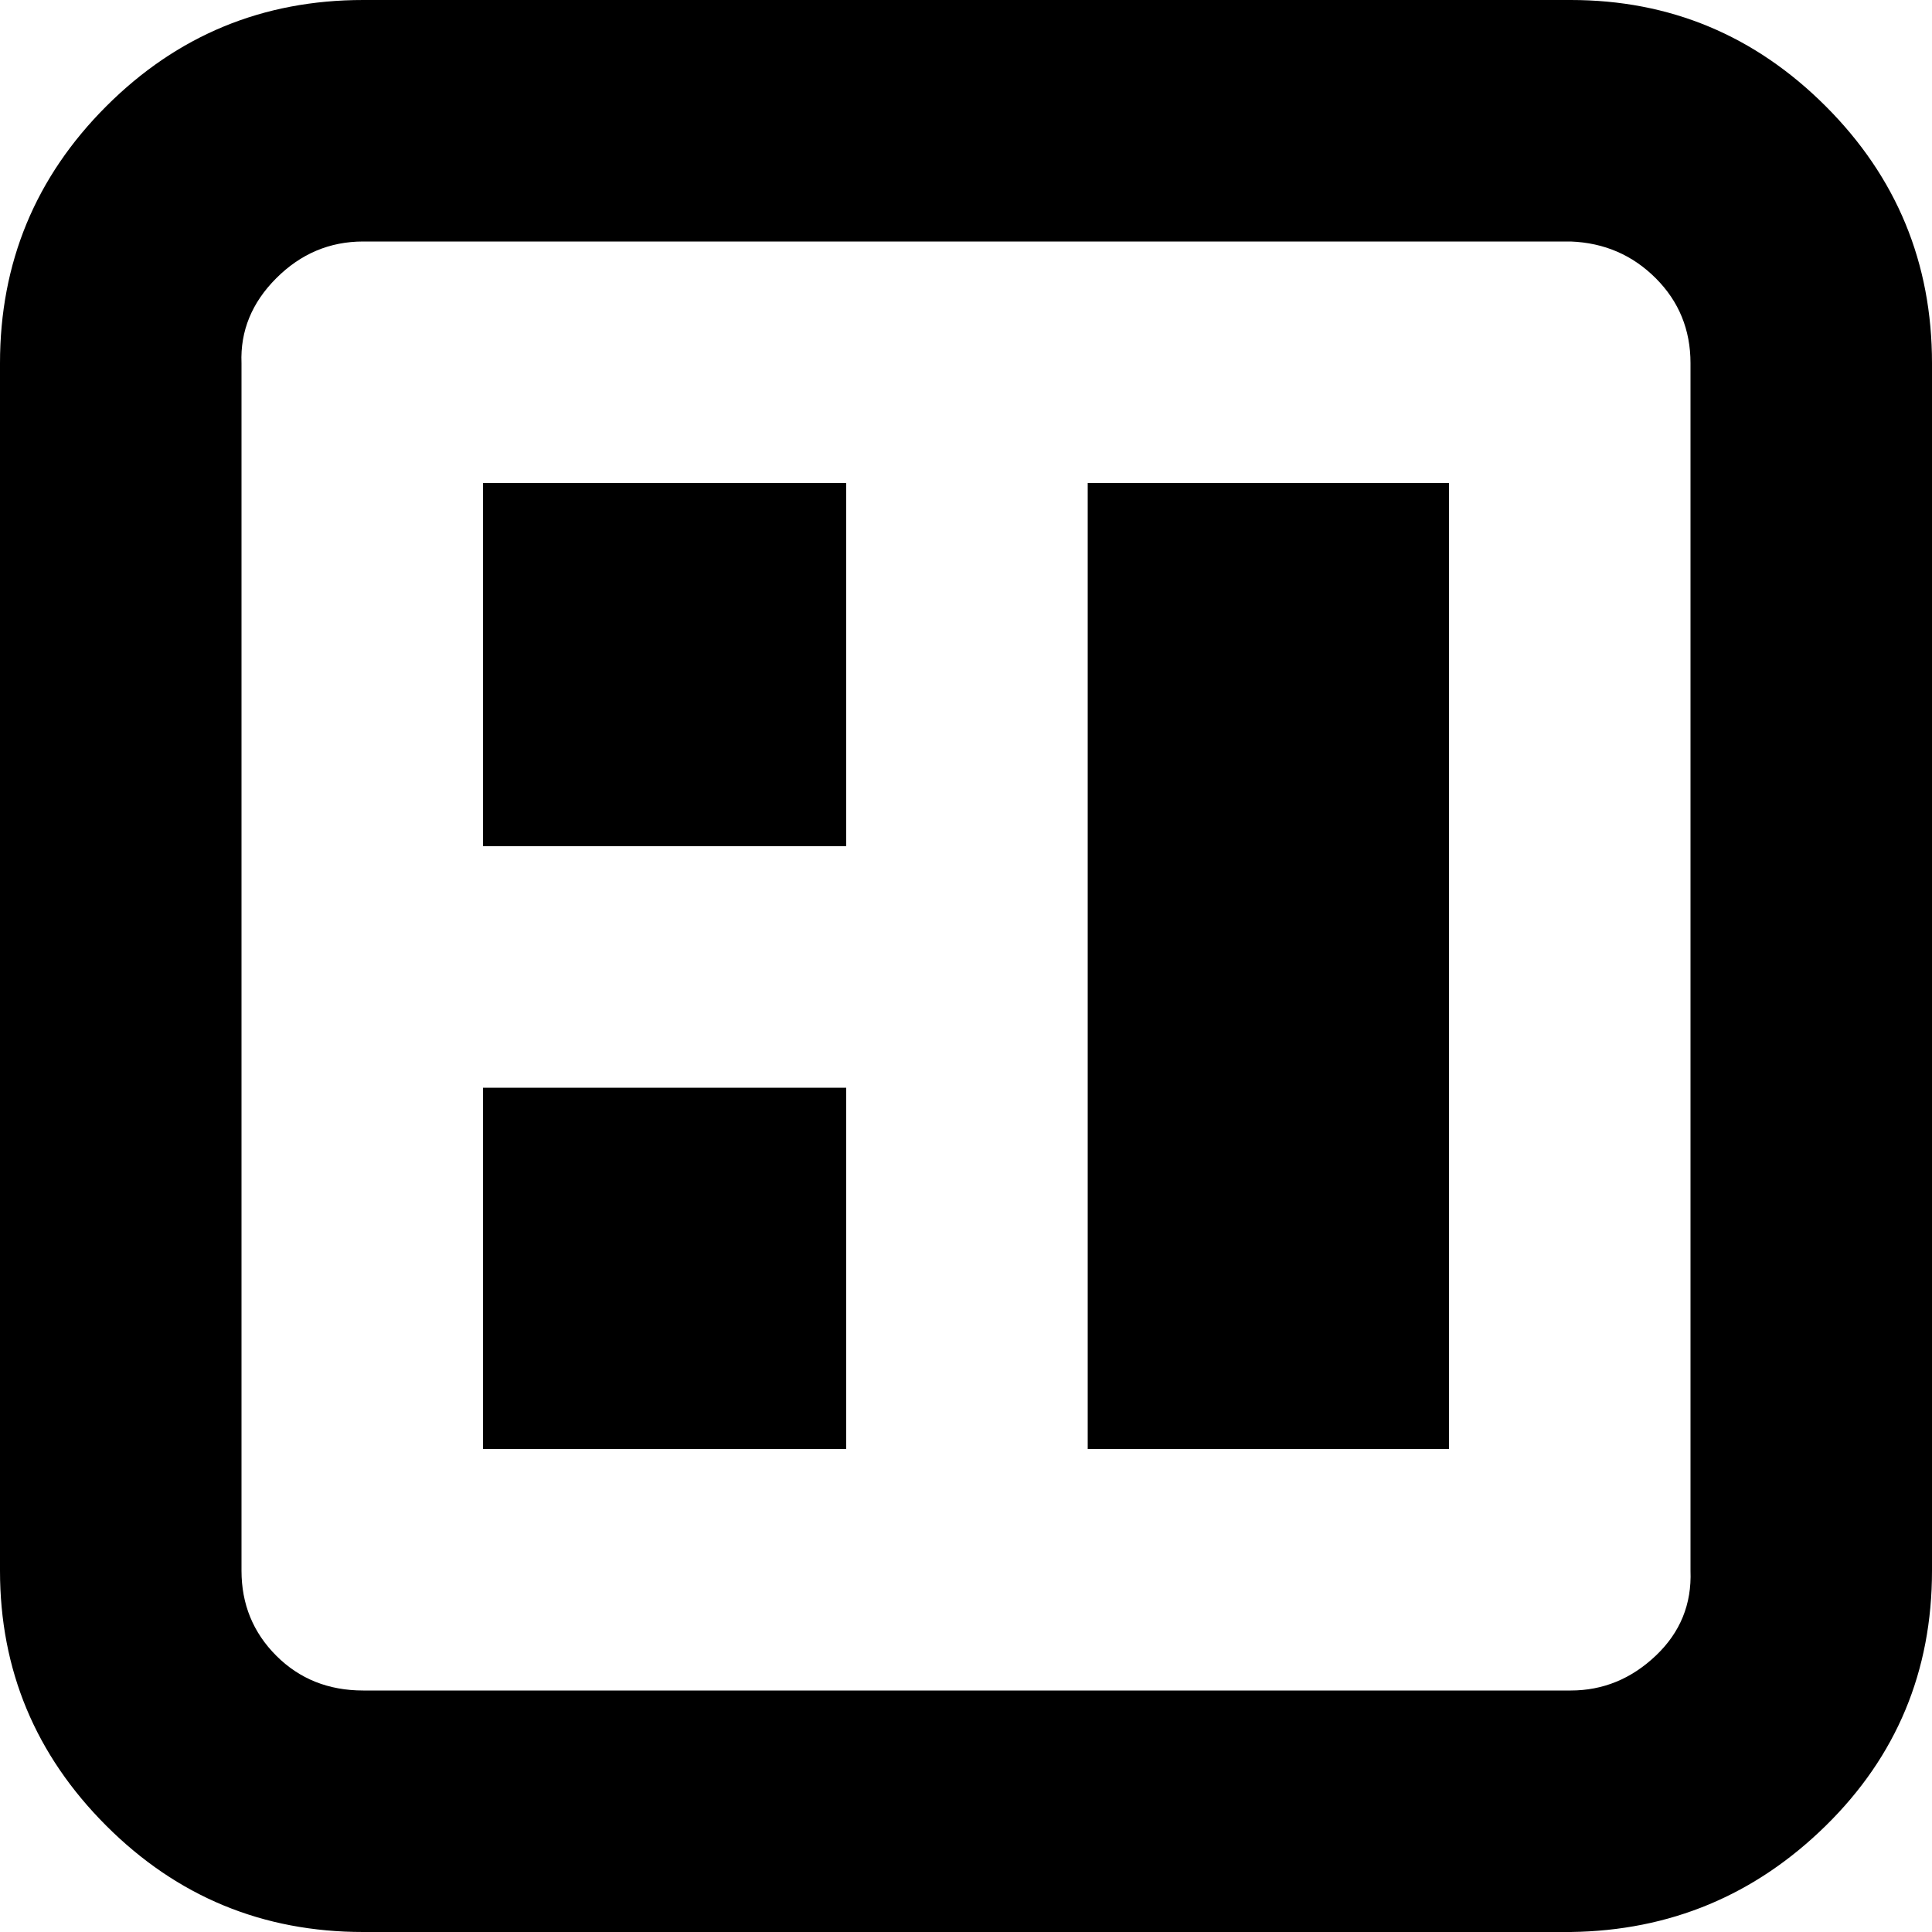 <?xml version="1.0" encoding="UTF-8"?> <svg xmlns="http://www.w3.org/2000/svg" xmlns:v="https://vecta.io/nano" fill="#000000" width="800" height="800" viewBox="0 0 32 32"><path d="M0 26.016v-20q0-2.496 1.76-4.256t4.256-1.76h20q2.464 0 4.224 1.76t1.76 4.256v20q0 2.496-1.76 4.224t-4.224 1.76h-20q-2.496 0-4.256-1.76t-1.76-4.224zM4 26.016q0 0.832 0.576 1.408t1.44 0.576h20q0.8 0 1.408-0.576t0.576-1.408v-20q0-0.832-0.576-1.408t-1.408-0.608h-20q-0.832 0-1.44 0.608t-0.576 1.408v20zM8 24v-5.984h6.016v5.984h-6.016zM8 14.016v-6.016h6.016v6.016h-6.016zM18.016 24v-16h5.984v16h-5.984z"></path></svg> 